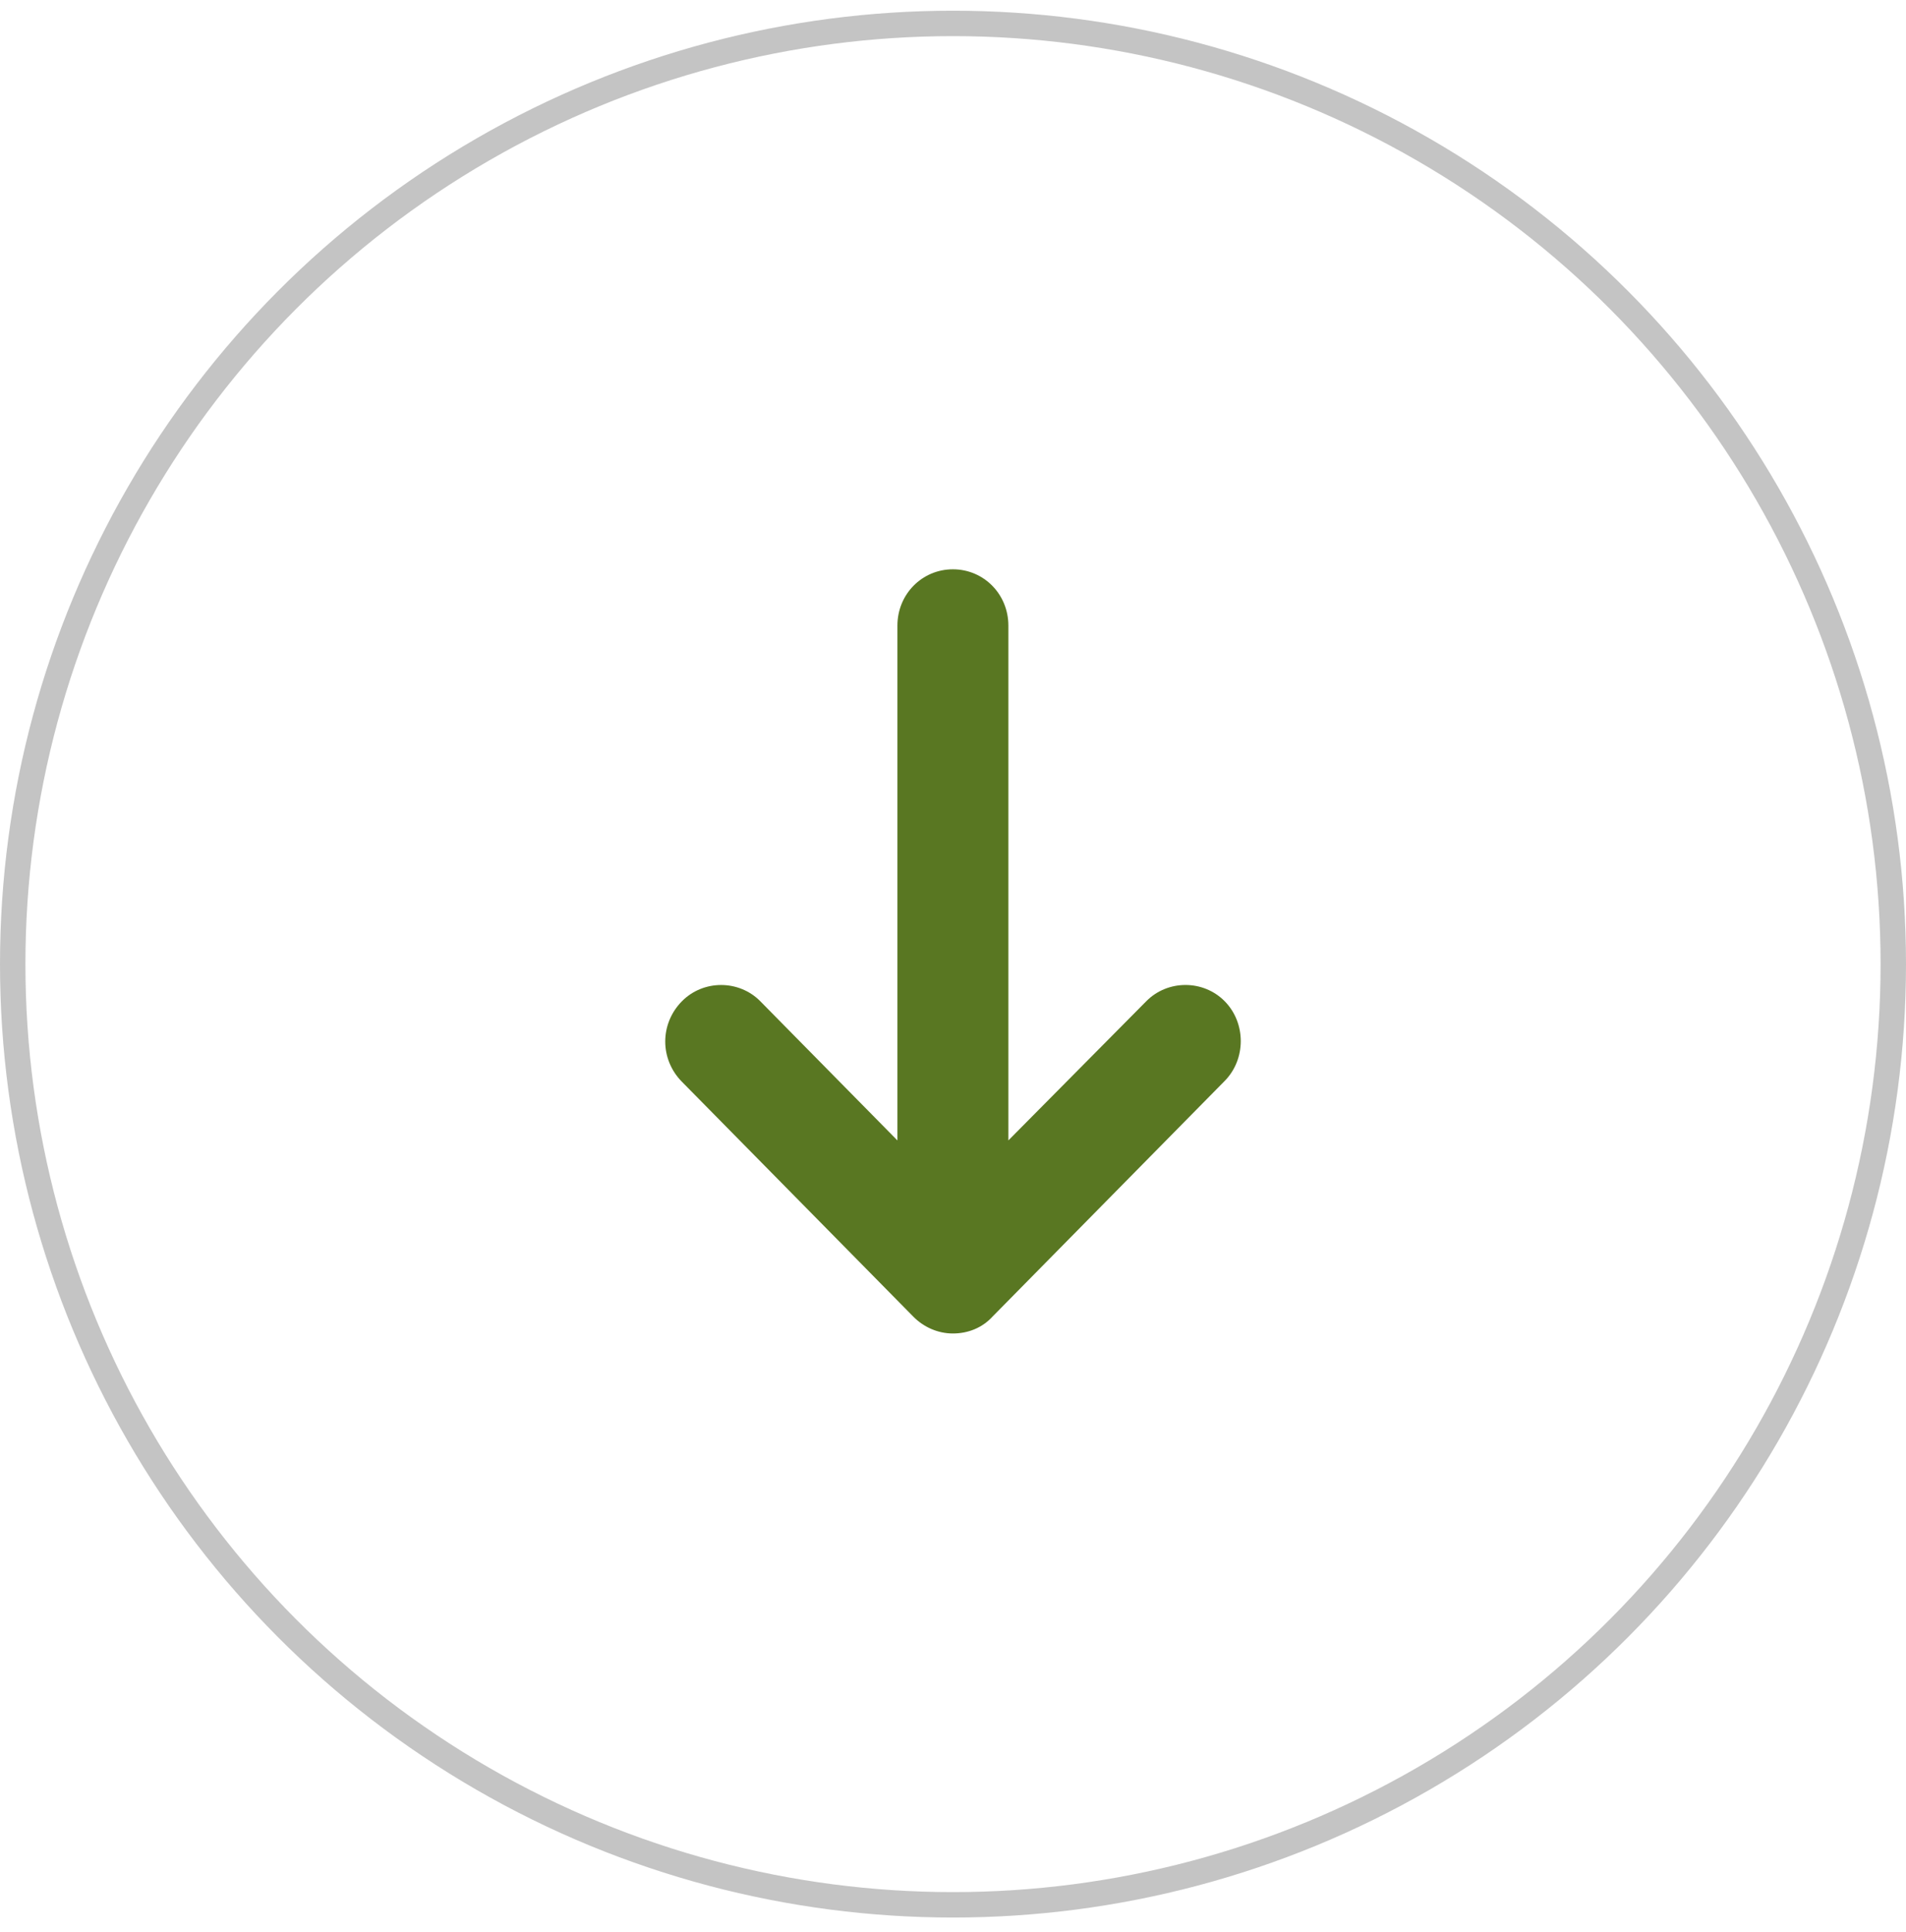 <?xml version="1.0" encoding="utf-8"?>
<!-- Generator: Adobe Illustrator 15.1.0, SVG Export Plug-In . SVG Version: 6.00 Build 0)  -->
<!DOCTYPE svg PUBLIC "-//W3C//DTD SVG 1.1//EN" "http://www.w3.org/Graphics/SVG/1.1/DTD/svg11.dtd">
<svg version="1.1" id="Layer_1" xmlns="http://www.w3.org/2000/svg" xmlns:xlink="http://www.w3.org/1999/xlink" x="0px" y="0px"
	 width="75px" height="76px" viewBox="0 0 75 76" enable-background="new 0 0 75 76" xml:space="preserve">
<circle fill="none" stroke="#C4C4C4" cx="37.5" cy="37.921" r="37"/>
<path fill="#597722" d="M39.055,51.785l9.137-9.27c0.842-0.855,0.842-2.279,0-3.133c-0.842-0.854-2.246-0.854-3.088,0l-5.425,5.473
	V24.607c0-1.234-0.967-2.215-2.183-2.215c-1.216,0-2.183,0.981-2.183,2.215v20.249l-5.394-5.473c-0.842-0.854-2.245-0.854-3.087,0
	c-0.437,0.443-0.655,1.012-0.655,1.582c0,0.569,0.218,1.139,0.655,1.582l9.105,9.238c0.405,0.412,0.966,0.664,1.559,0.664
	C38.088,52.449,38.649,52.229,39.055,51.785z"/>
</svg>
